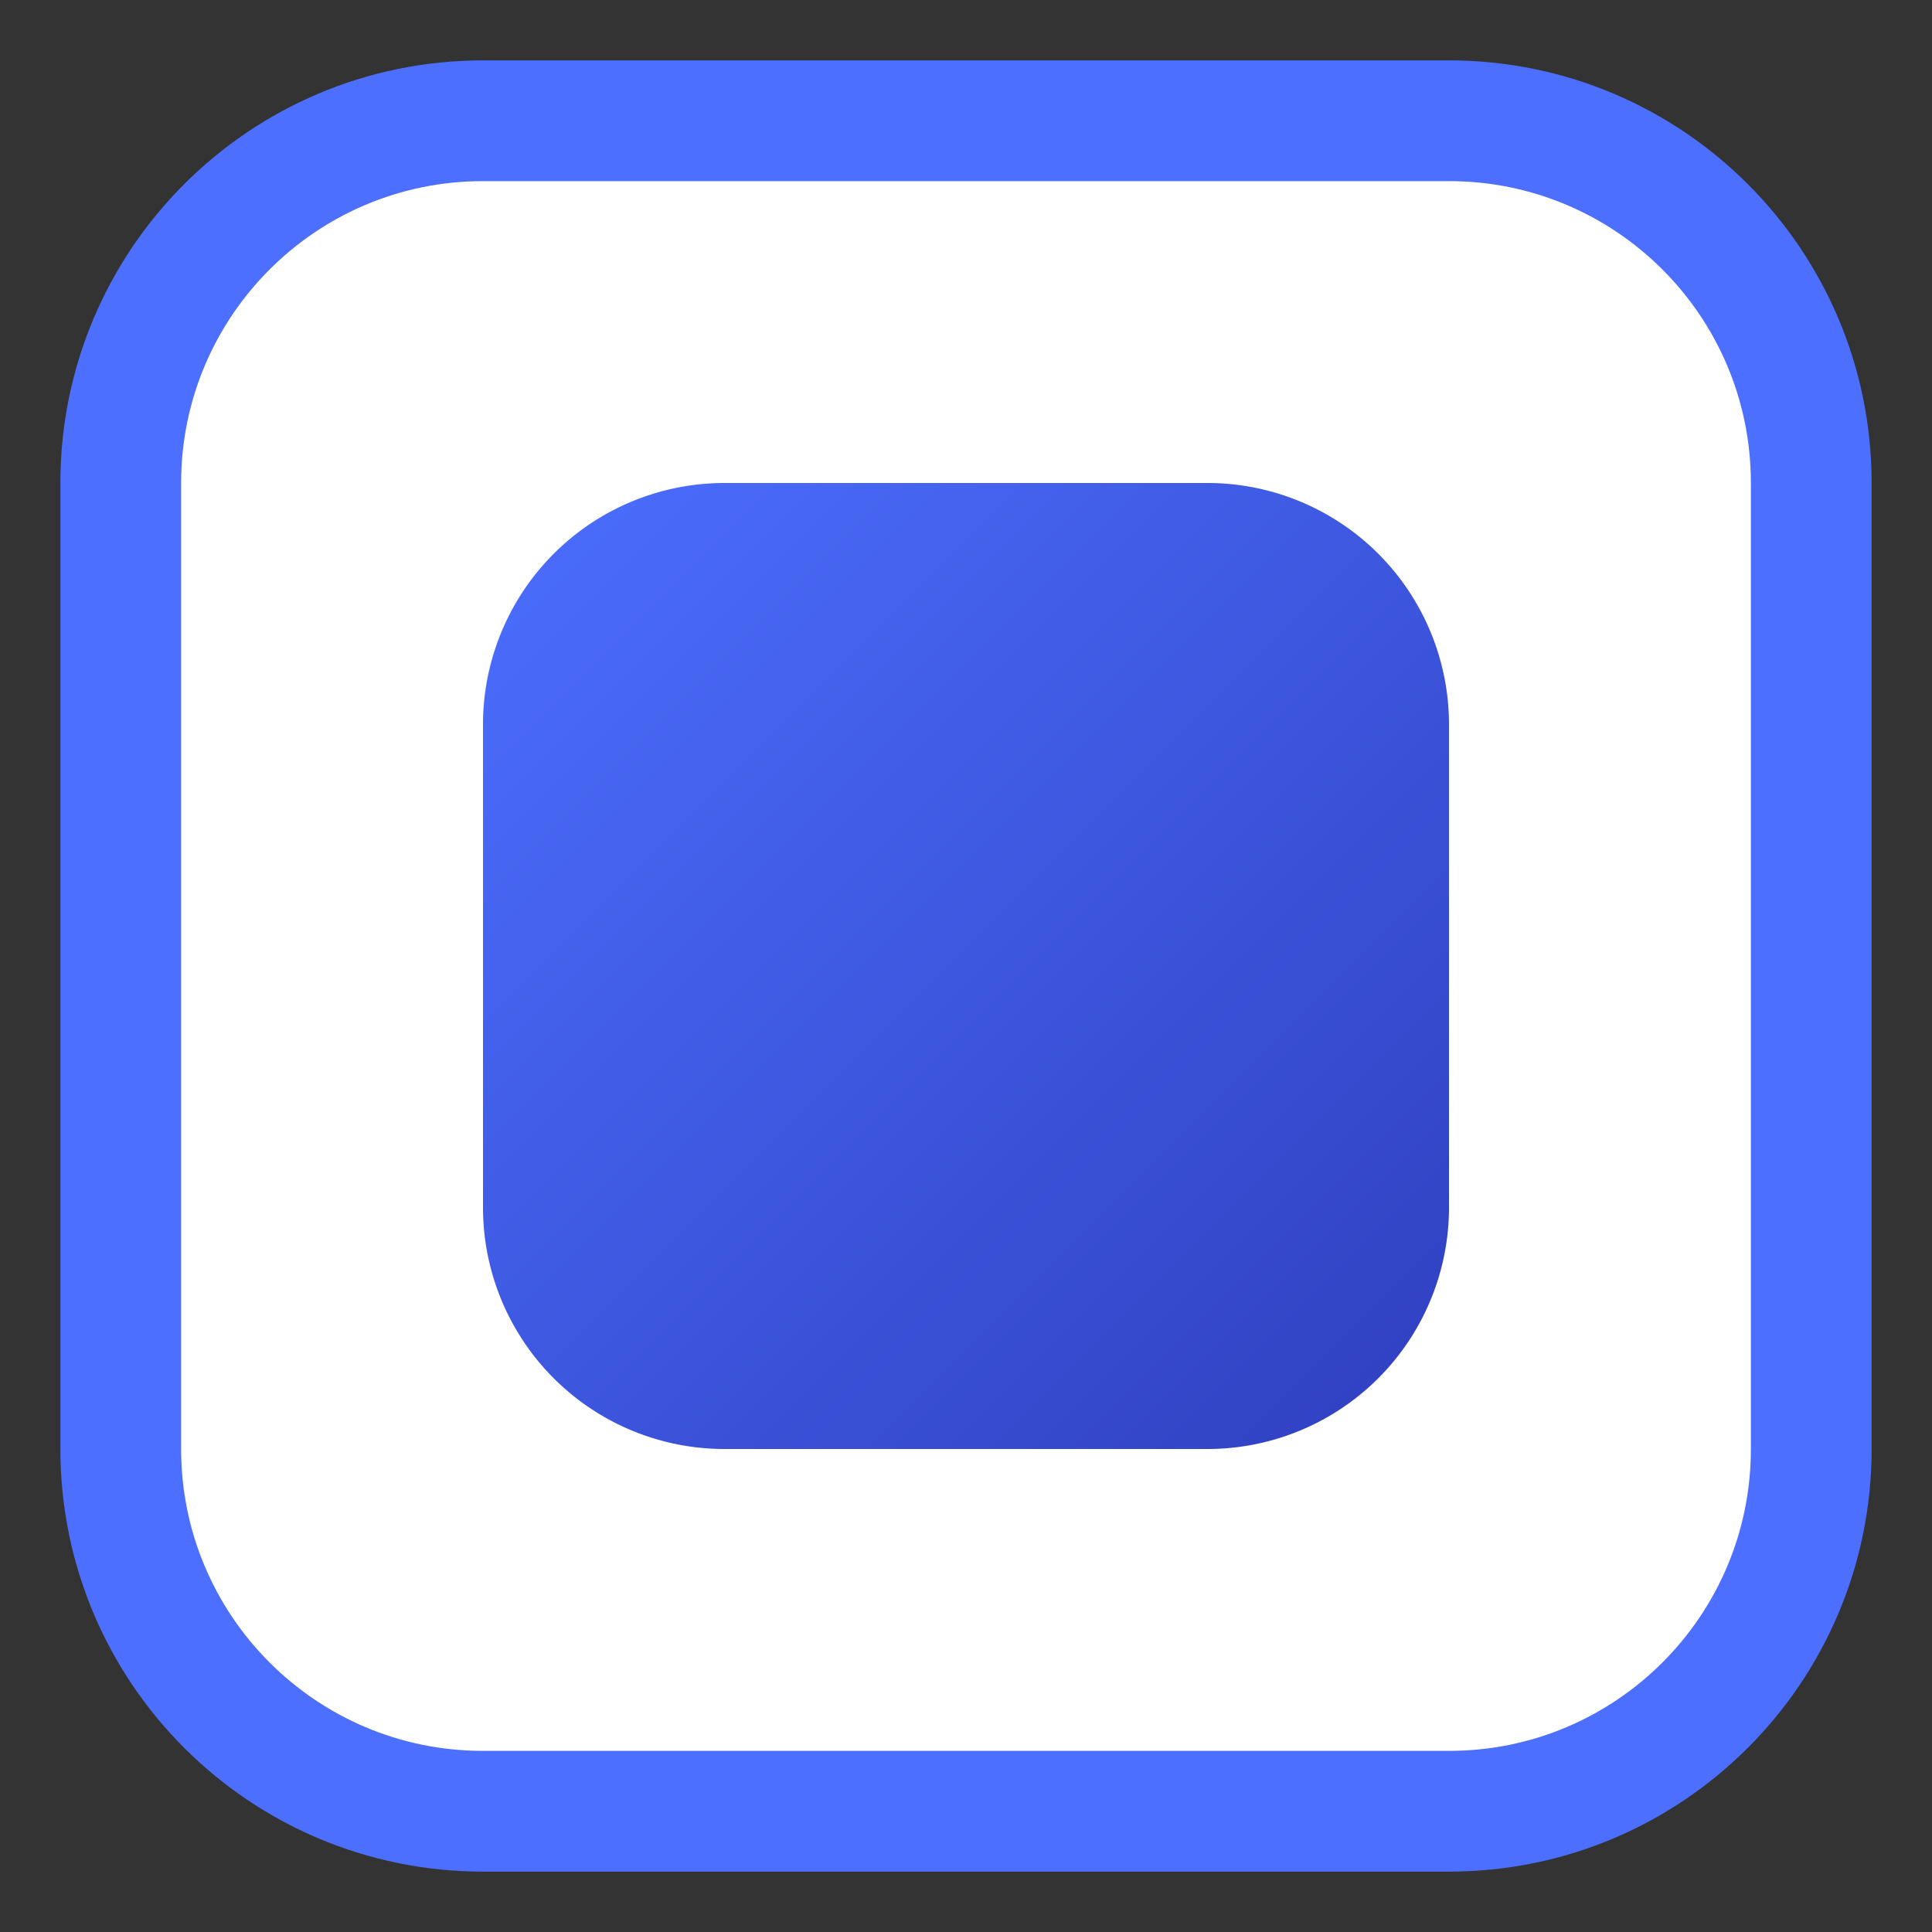<?xml version="1.0" encoding="UTF-8"?>
<svg data-bbox="4 4 56 56" viewBox="0 0 64 64" height="64" width="64" xmlns="http://www.w3.org/2000/svg" data-type="ugc">
    <rect x="0" y="0" width="64" height="64" fill="#333333" stroke="none"/>
    <g>
        <path stroke-width="4" stroke="#4c6fff" fill="#ffffff" d="M60 16v32c0 6.627-5.373 12-12 12H16C9.373 60 4 54.627 4 48V16C4 9.373 9.373 4 16 4h32c6.627 0 12 5.373 12 12z"/>
        <path fill="url(#24db2793-ad75-4f6f-a972-d09d53add8f0)" d="M48 24v16a8 8 0 0 1-8 8H24a8 8 0 0 1-8-8V24a8 8 0 0 1 8-8h16a8 8 0 0 1 8 8"/>
        <defs>
            <linearGradient y2="100%" x2="100%" y1="0%" x1="0%" id="24db2793-ad75-4f6f-a972-d09d53add8f0">
                <stop stop-color="#4c6fff" offset="0%"/>
                <stop stop-color="#2f3fbf" offset="100%"/>
            </linearGradient>
        </defs>
    </g>
</svg>
